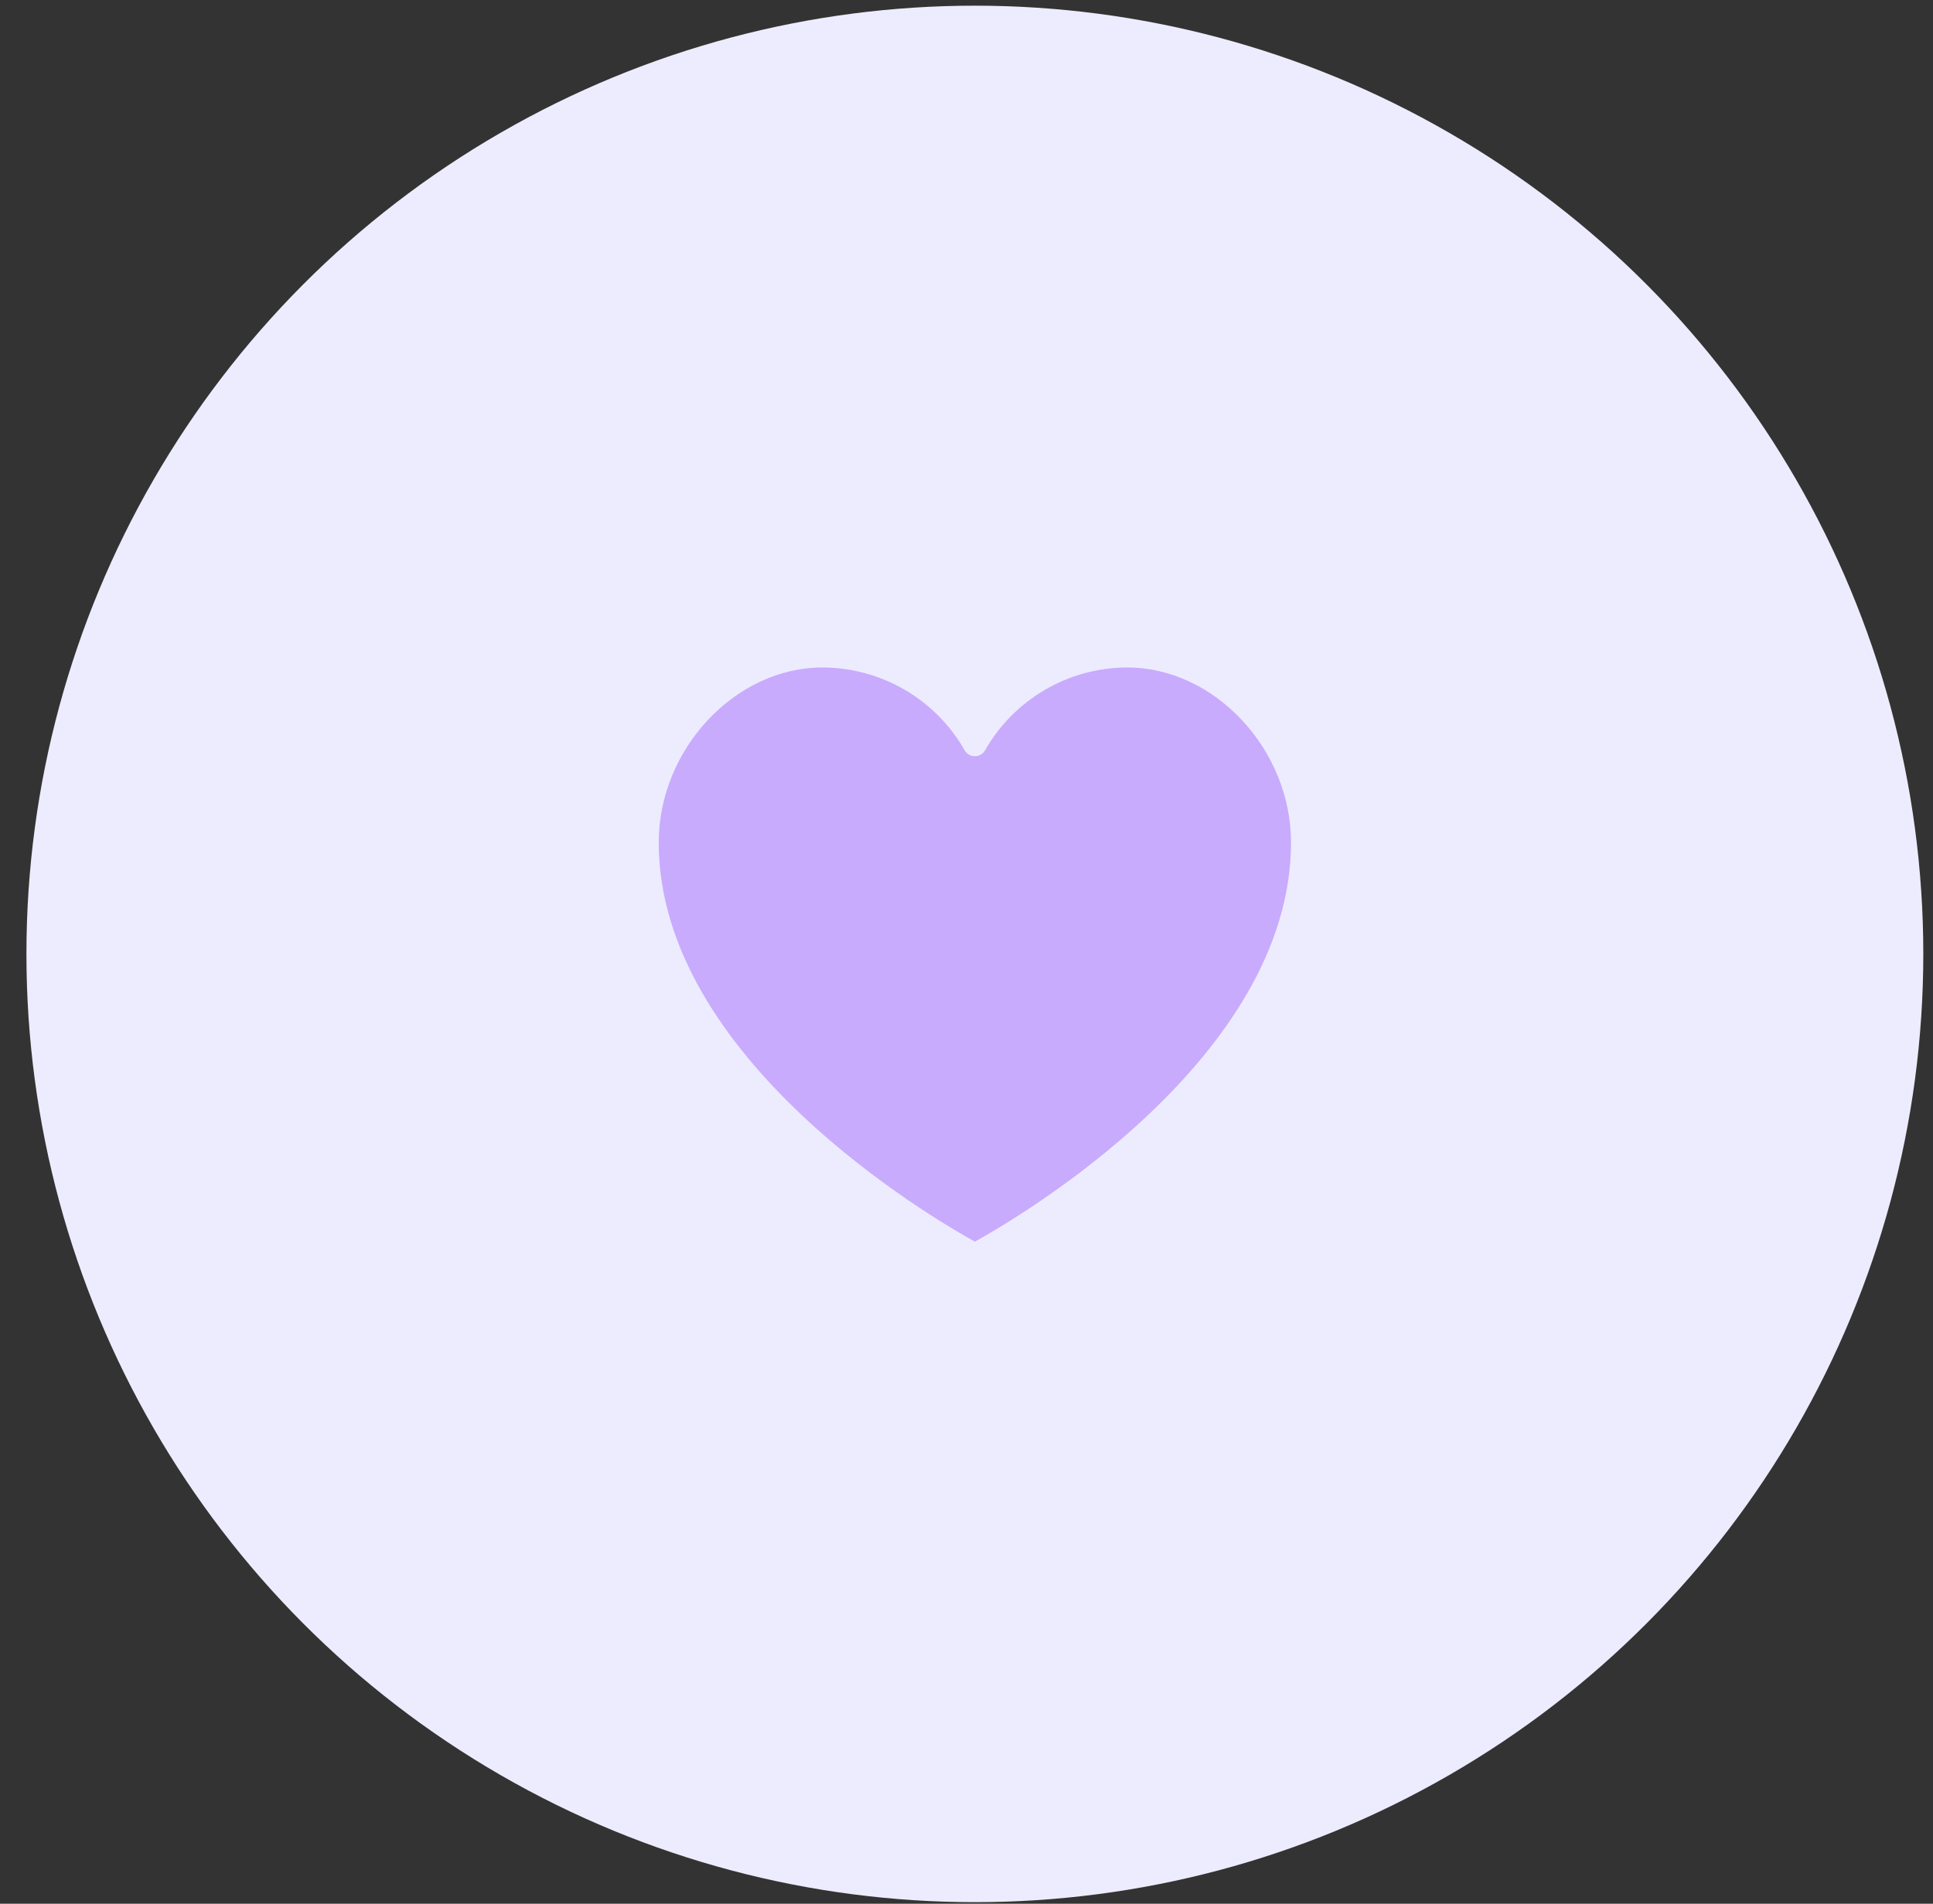 <svg width="67" height="66" viewBox="0 0 67 66" fill="none" xmlns="http://www.w3.org/2000/svg">
<rect x="0" y="0" width="67" height="66" fill="#333333" stroke="none"/>
<circle cx="33.79" cy="33.071" r="32.874" fill="#EDECFE"/>
<path d="M33.79 43.046C35.227 42.252 44.748 36.711 44.748 29.206C44.748 25.975 42.096 23.14 39.073 23.14C37.025 23.144 35.137 24.249 34.131 26.033C34.056 26.148 33.927 26.217 33.79 26.217C33.653 26.217 33.524 26.148 33.449 26.033C32.443 24.249 30.555 23.144 28.507 23.14C25.483 23.14 22.832 25.975 22.832 29.206C22.832 36.711 32.353 42.252 33.79 43.046Z" fill="#C8ABFD"/>
</svg>
